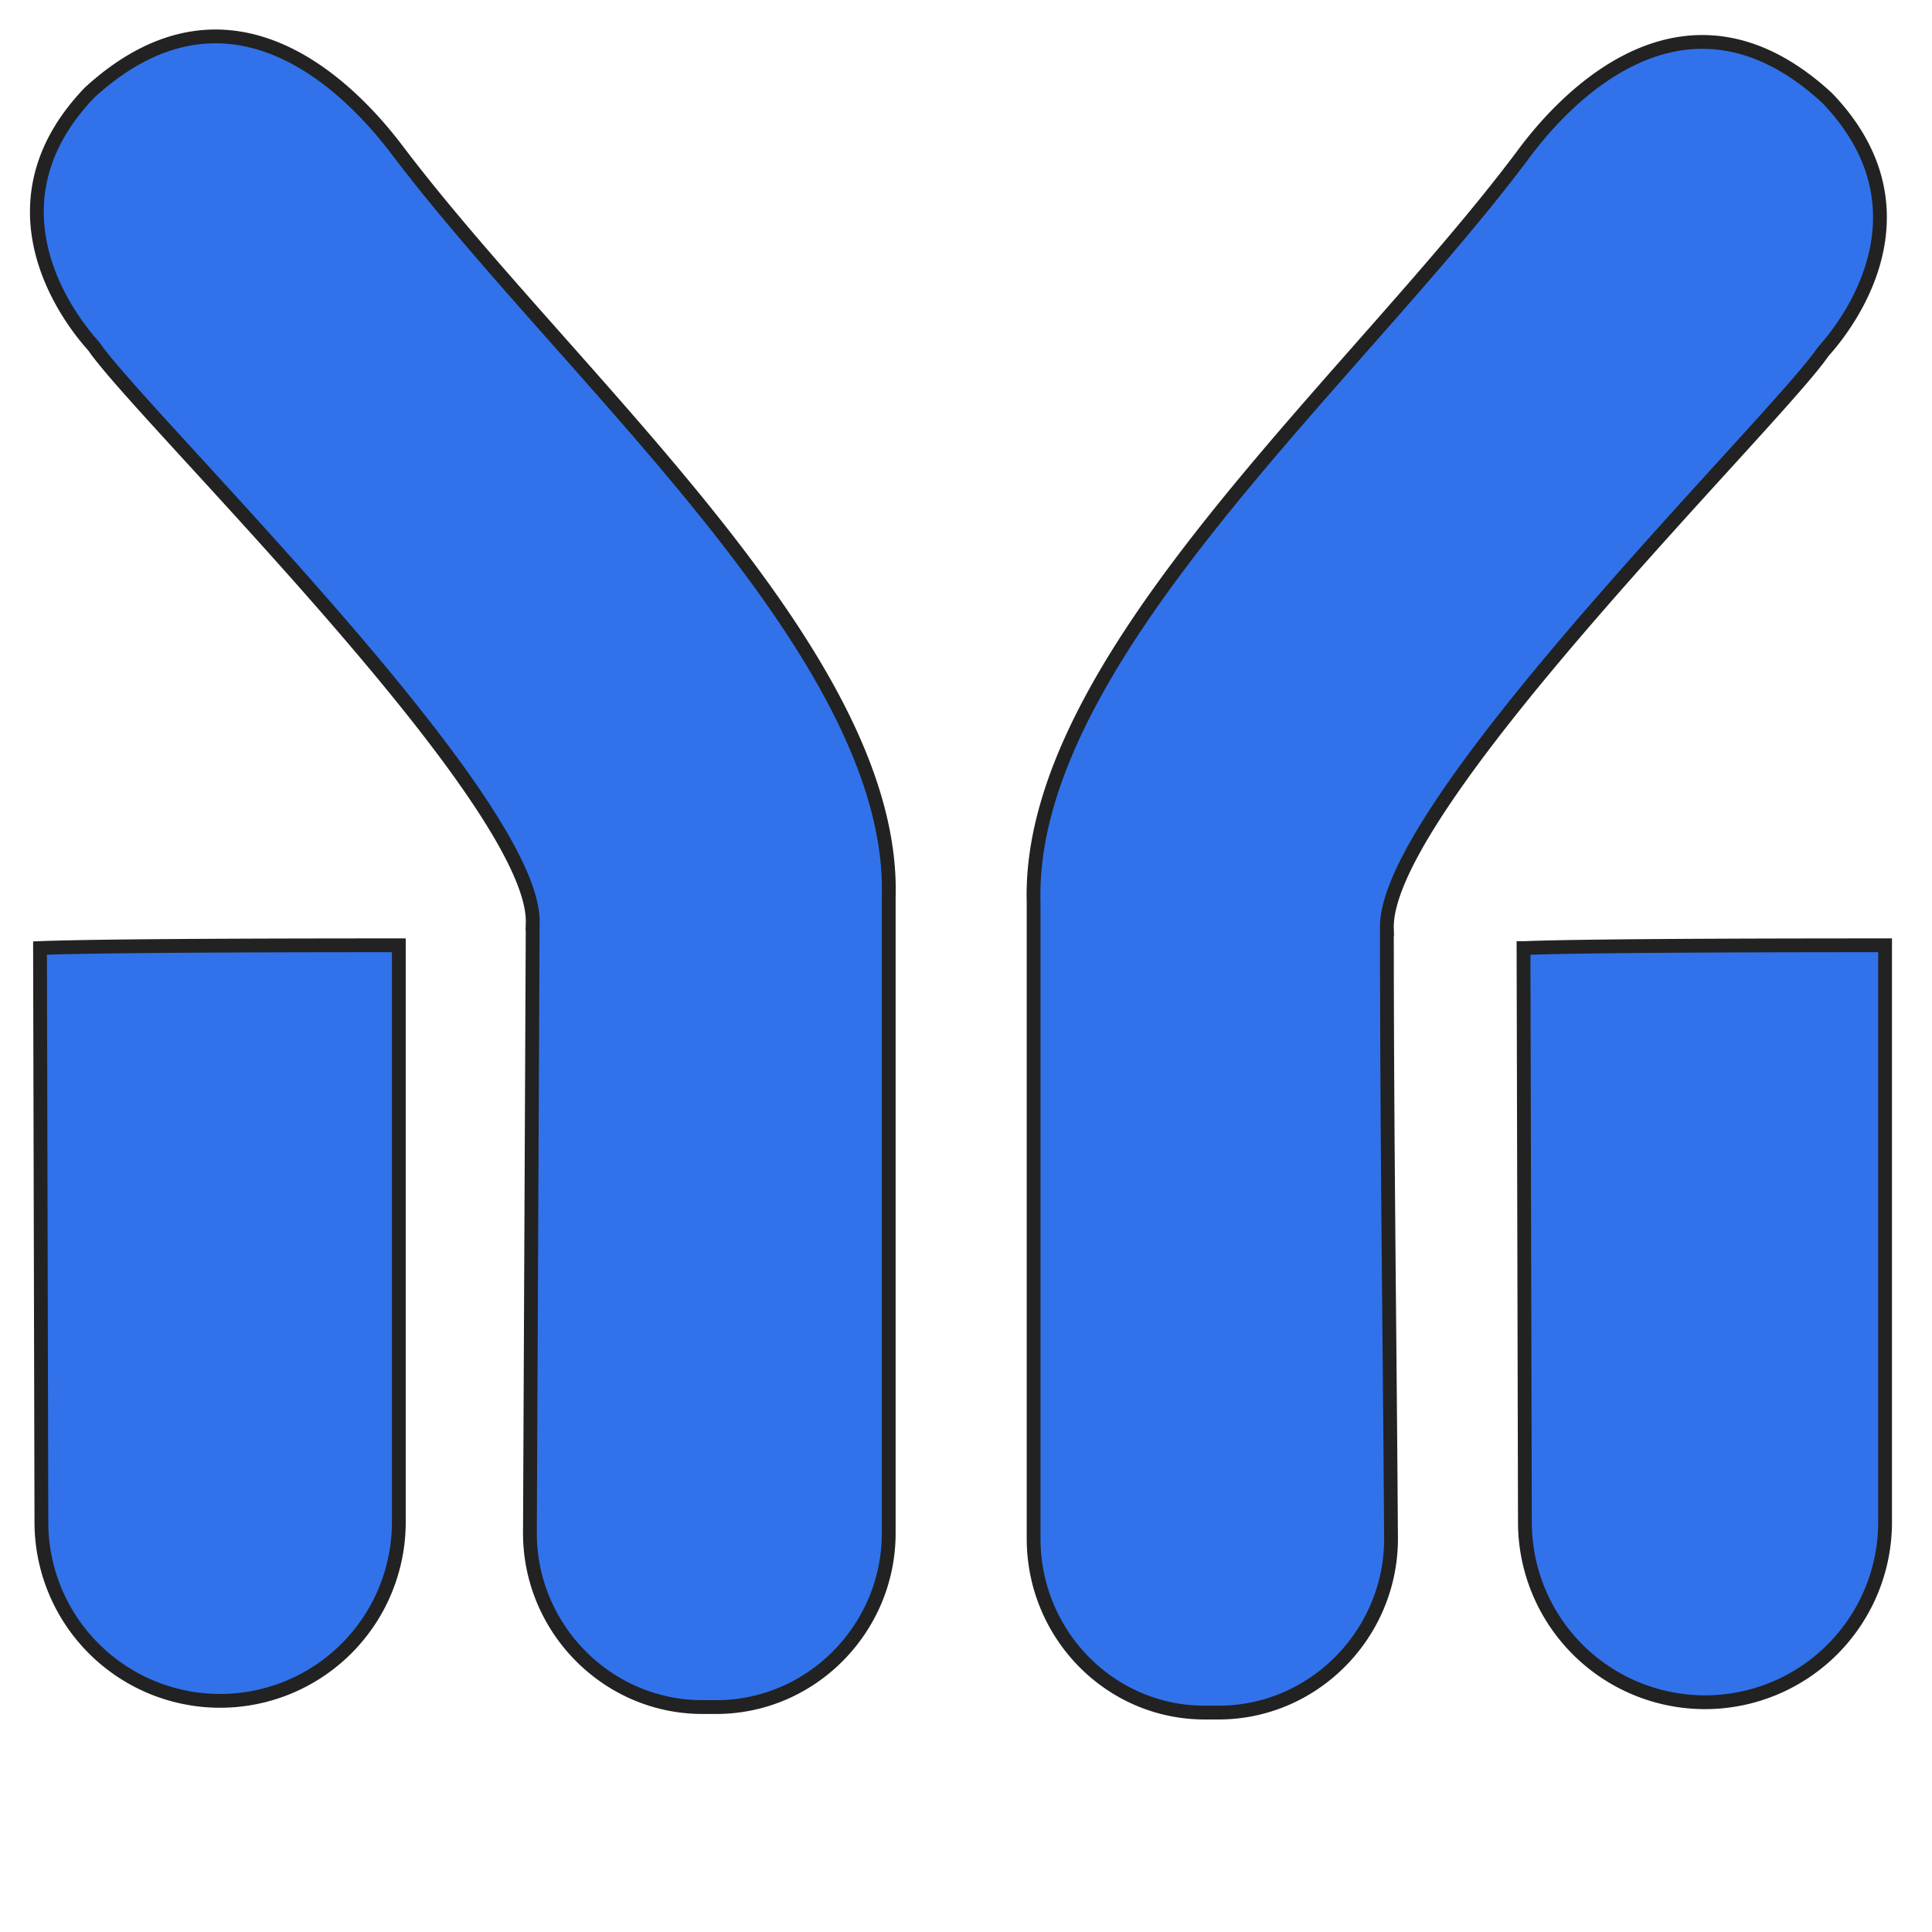 <svg xmlns="http://www.w3.org/2000/svg" overflow="hidden" viewBox="0 0 1400 1400">
    <g fill="#3172eb" stroke="#222222" stroke-miterlimit="8" stroke-width="10">
        <!-- <path d="M0,0 L1400, 0 L1400 1400 L0 1400 L0 0" stroke="white"/> -->
        <path
            d="M1005 673c-3-89 282-368 316-418 27-30 76-108 3-184-103-95-191 1-221 42-123 164-359 365-354 541v461c0 69 55 126 124 126h10c69 0 125-57 125-126-1-153-3-289-3-442zM29 687c50-2 218-2 260-2v418a129 129 0 0 1-259 0l-1-416z" />
        <path
            d="M386 669c3-89-284-368-318-418-27-30-76-108-3-184 104-95 192 1 223 42 124 164 361 365 356 541v461c0 69-56 126-125 126h-10c-69 0-125-57-125-126l2-442zm719 18c50-2 219-2 261-2v418a130 130 0 0 1-261 0l-1-416z" />
    </g>
</svg>